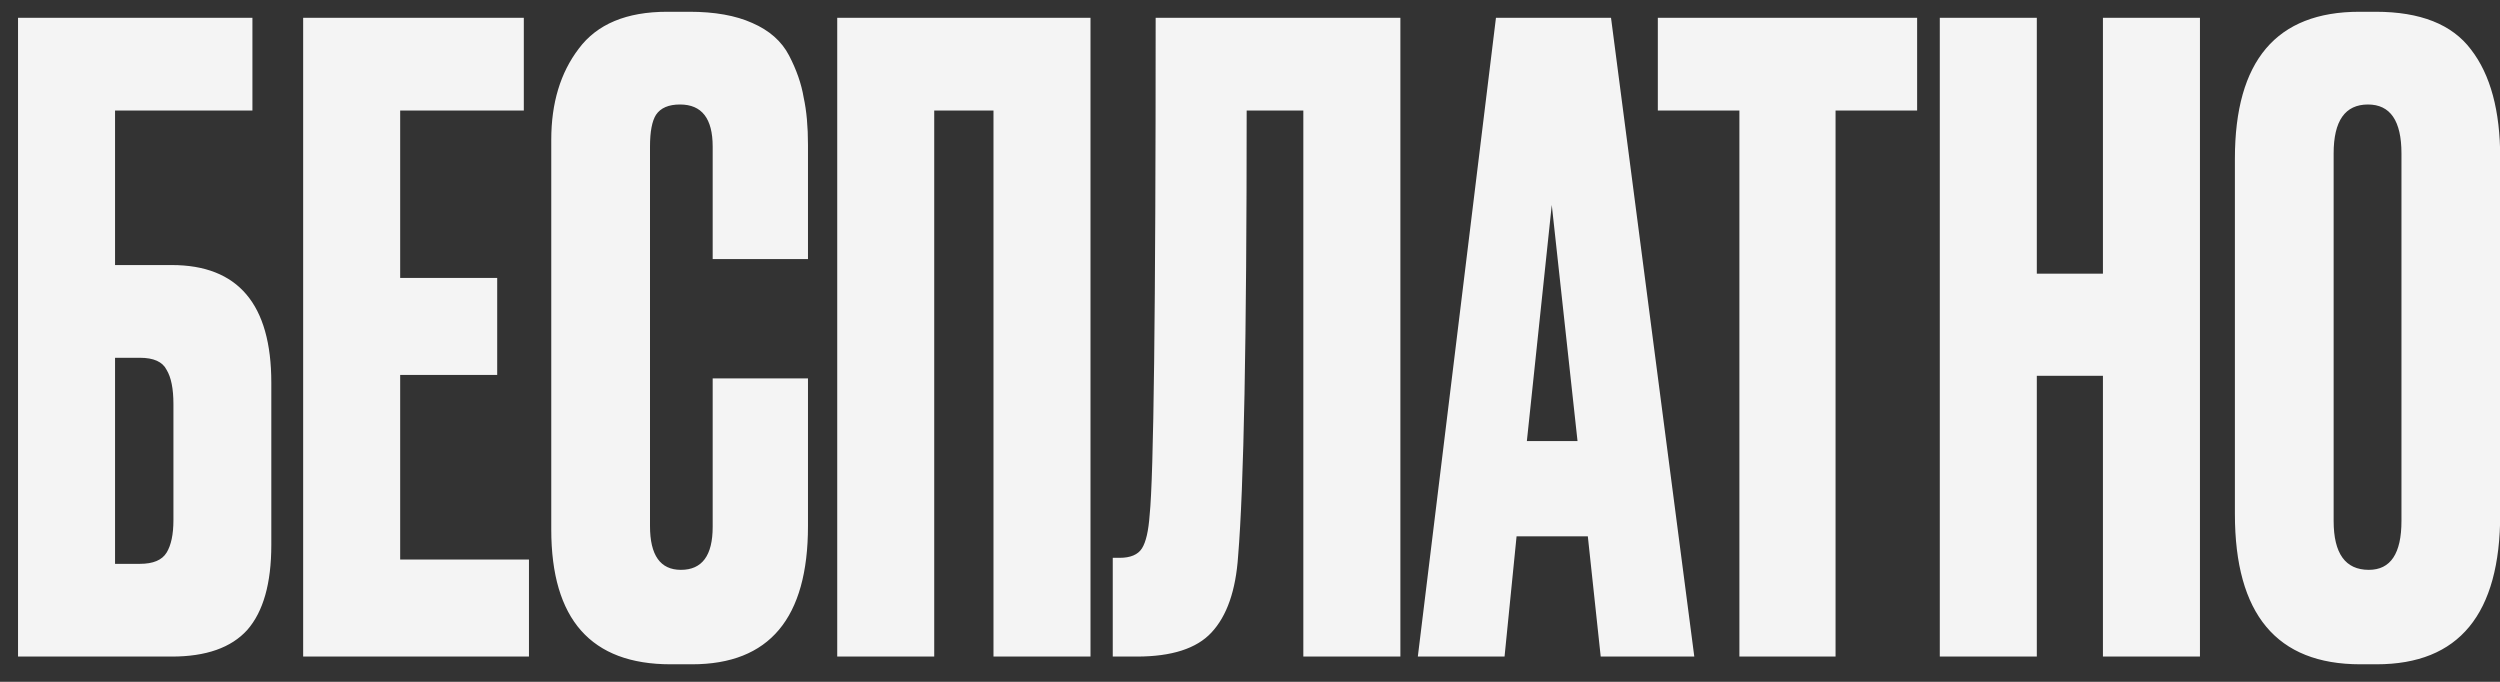 <?xml version="1.0" encoding="UTF-8"?> <svg xmlns="http://www.w3.org/2000/svg" width="99" height="27" viewBox="0 0 99 27" fill="none"><rect x="0" y="0" width="99" height="27" fill="#333333" stroke="none"/><path d="M0.714 26V0.704H9.996V4.376H4.556V10.496H6.8C9.429 10.496 10.744 12.049 10.744 15.154V21.58C10.744 23.099 10.427 24.221 9.792 24.946C9.157 25.649 8.16 26 6.8 26H0.714ZM4.556 22.328H5.542C6.063 22.328 6.415 22.181 6.596 21.886C6.777 21.591 6.868 21.161 6.868 20.594V16.004C6.868 15.392 6.777 14.939 6.596 14.644C6.437 14.327 6.086 14.168 5.542 14.168H4.556V22.328ZM12.005 0.704H20.743V4.376H15.847V11.006H19.689V14.848H15.847V22.158H20.947V26H12.005V0.704ZM28.222 20.866V14.984H31.996V20.832C31.996 24.481 30.466 26.306 27.406 26.306H26.556C23.406 26.306 21.83 24.527 21.83 20.968V5.532C21.83 4.081 22.193 2.88 22.918 1.928C23.644 0.953 24.811 0.466 26.42 0.466H27.304C28.302 0.466 29.129 0.613 29.786 0.908C30.466 1.203 30.954 1.633 31.248 2.2C31.543 2.767 31.736 3.322 31.826 3.866C31.94 4.387 31.996 5.011 31.996 5.736V10.258H28.222V5.804C28.222 4.693 27.792 4.138 26.93 4.138C26.477 4.138 26.16 4.274 25.978 4.546C25.82 4.795 25.74 5.215 25.74 5.804V20.832C25.74 21.988 26.148 22.566 26.964 22.566C27.803 22.566 28.222 21.999 28.222 20.866ZM33.154 26V0.704H43.184V26H39.342V4.376H36.995V26H33.154ZM51.612 26V4.376H49.368C49.368 13.42 49.255 19.302 49.029 22.022C48.938 23.382 48.587 24.391 47.974 25.048C47.385 25.683 46.399 26 45.017 26H44.065V22.09H44.337C44.767 22.09 45.062 21.965 45.221 21.716C45.379 21.467 45.481 21.025 45.526 20.39C45.685 18.871 45.764 12.309 45.764 0.704H55.455V26H51.612ZM63.388 26L62.878 21.24H60.056L59.58 26H56.146L59.24 0.704H63.796L67.094 26H63.388ZM61.45 8.116L60.464 17.466H62.47L61.45 8.116ZM65.65 0.704H75.918V4.376H72.688V26H68.88V4.376H65.65V0.704ZM80.658 14.882V26H76.816V0.704H80.658V10.836H83.276V0.704H87.118V26H83.276V14.882H80.658ZM99.008 6.246V20.356C99.008 24.323 97.376 26.306 94.112 26.306H93.466C90.157 26.306 88.502 24.323 88.502 20.356V6.28C88.502 2.404 90.146 0.466 93.432 0.466H94.078C95.846 0.466 97.104 0.965 97.852 1.962C98.623 2.959 99.008 4.387 99.008 6.246ZM95.098 20.628V6.076C95.098 4.784 94.656 4.138 93.772 4.138C92.866 4.138 92.412 4.784 92.412 6.076V20.628C92.412 21.92 92.877 22.566 93.806 22.566C94.668 22.566 95.098 21.92 95.098 20.628Z" fill="#F4F4F4"></path></svg> 